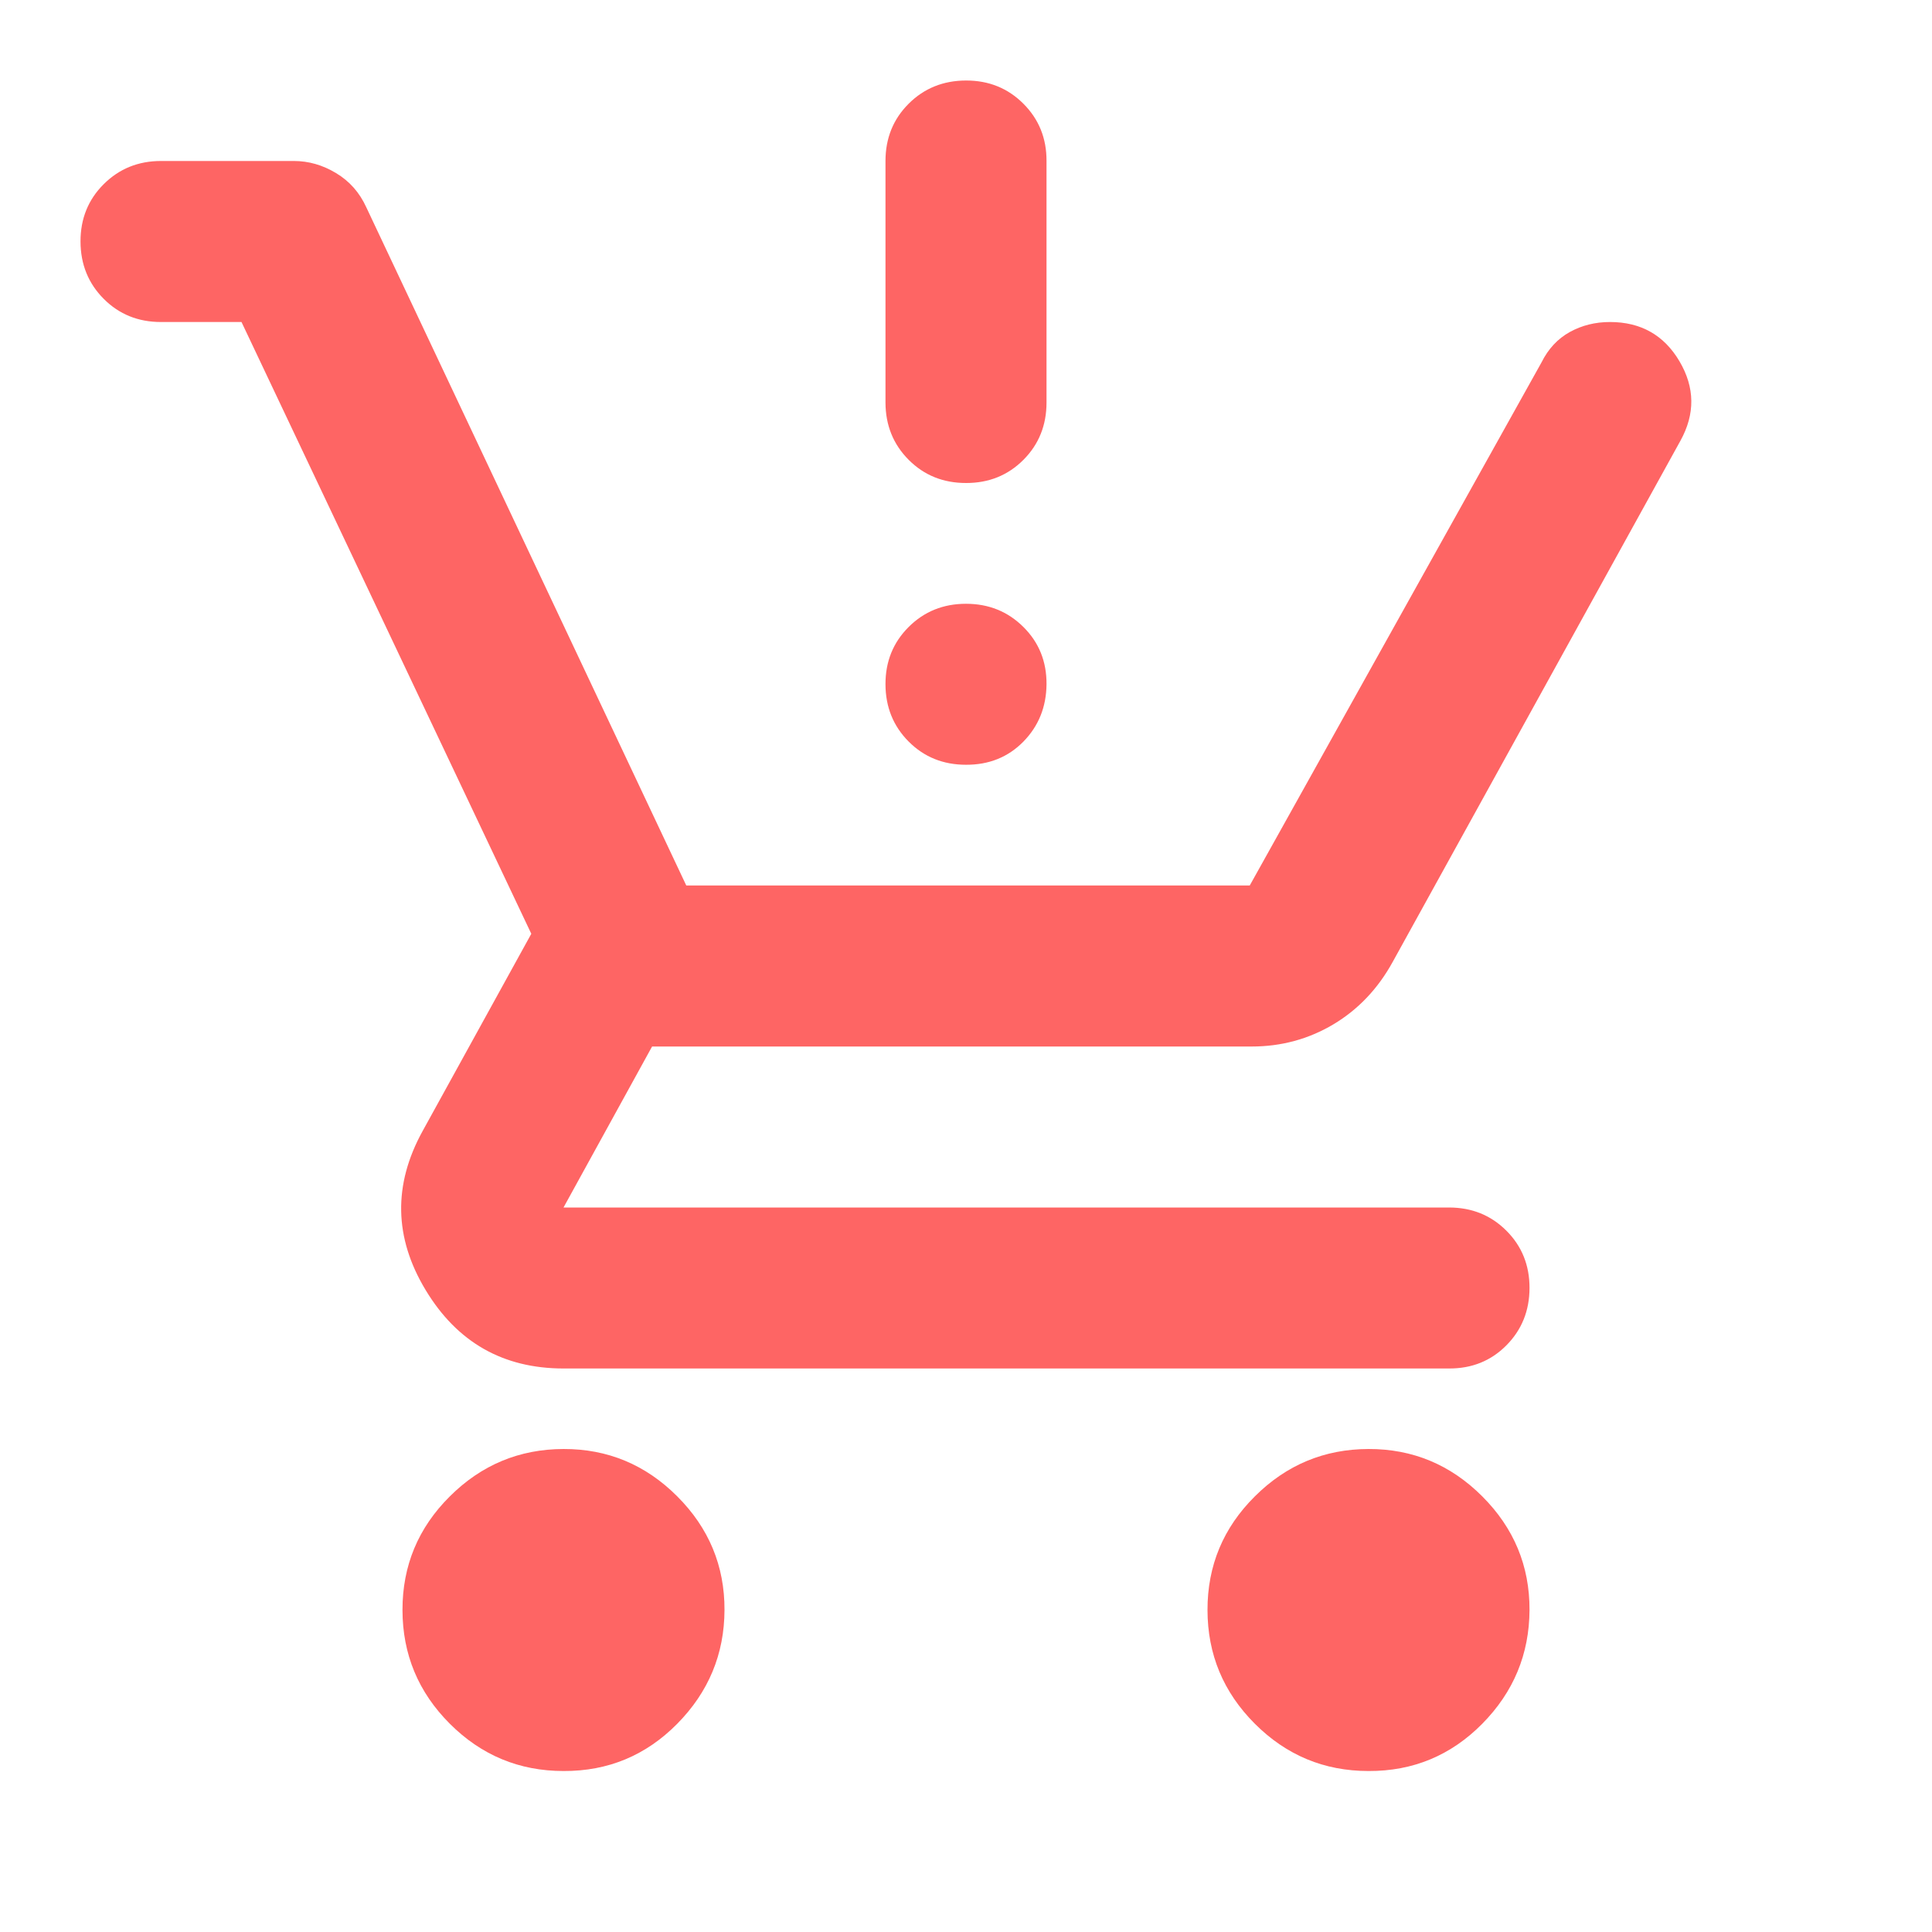 <svg width="37" height="37" viewBox="0 0 37 37" fill="none" xmlns="http://www.w3.org/2000/svg">
<path d="M10.792 33.917C9.944 33.917 9.218 33.615 8.615 33.012C8.011 32.408 7.709 31.682 7.708 30.833C7.707 29.985 8.009 29.259 8.615 28.657C9.22 28.054 9.946 27.752 10.792 27.75C11.637 27.748 12.364 28.05 12.97 28.657C13.576 29.263 13.878 29.989 13.875 30.833C13.872 31.678 13.57 32.404 12.97 33.012C12.37 33.619 11.644 33.921 10.792 33.917ZM26.208 33.917C25.36 33.917 24.635 33.615 24.032 33.012C23.428 32.408 23.126 31.682 23.125 30.833C23.124 29.985 23.426 29.259 24.032 28.657C24.637 28.054 25.362 27.752 26.208 27.75C27.054 27.748 27.78 28.05 28.387 28.657C28.993 29.263 29.295 29.989 29.292 30.833C29.288 31.678 28.987 32.404 28.387 33.012C27.787 33.619 27.06 33.921 26.208 33.917ZM4.625 6.167H3.083C2.646 6.167 2.281 6.019 1.986 5.723C1.691 5.427 1.543 5.061 1.542 4.625C1.541 4.189 1.689 3.823 1.986 3.527C2.283 3.231 2.649 3.083 3.083 3.083H5.627C5.91 3.083 6.179 3.16 6.436 3.315C6.693 3.469 6.886 3.687 7.015 3.97L13.143 16.958H23.934L29.523 6.938C29.651 6.681 29.831 6.488 30.062 6.359C30.294 6.231 30.551 6.167 30.833 6.167C31.424 6.167 31.868 6.418 32.164 6.919C32.46 7.421 32.466 7.928 32.182 8.441L26.671 18.423C26.388 18.937 26.009 19.335 25.535 19.618C25.06 19.9 24.539 20.042 23.973 20.042H12.488L10.792 23.125H27.75C28.187 23.125 28.553 23.273 28.849 23.569C29.145 23.865 29.293 24.231 29.292 24.667C29.291 25.102 29.143 25.469 28.848 25.766C28.553 26.063 28.187 26.21 27.75 26.208H10.792C9.635 26.208 8.755 25.707 8.151 24.705C7.546 23.703 7.527 22.688 8.094 21.66L10.175 17.883L4.625 6.167ZM18.5 14.646C18.063 14.646 17.697 14.498 17.402 14.202C17.107 13.906 16.959 13.54 16.958 13.104C16.957 12.668 17.105 12.303 17.402 12.007C17.699 11.711 18.065 11.563 18.5 11.563C18.935 11.563 19.301 11.711 19.599 12.007C19.897 12.303 20.045 12.668 20.042 13.104C20.038 13.54 19.89 13.906 19.598 14.204C19.305 14.501 18.939 14.648 18.5 14.646ZM18.5 9.25C18.063 9.25 17.697 9.102 17.402 8.806C17.107 8.51 16.959 8.144 16.958 7.708V3.083C16.958 2.647 17.106 2.281 17.402 1.986C17.698 1.691 18.064 1.543 18.5 1.542C18.936 1.541 19.302 1.689 19.599 1.986C19.896 2.283 20.044 2.649 20.042 3.083V7.708C20.042 8.145 19.894 8.512 19.598 8.808C19.302 9.104 18.936 9.251 18.5 9.25Z" fill="#FE6564"/>
</svg>
